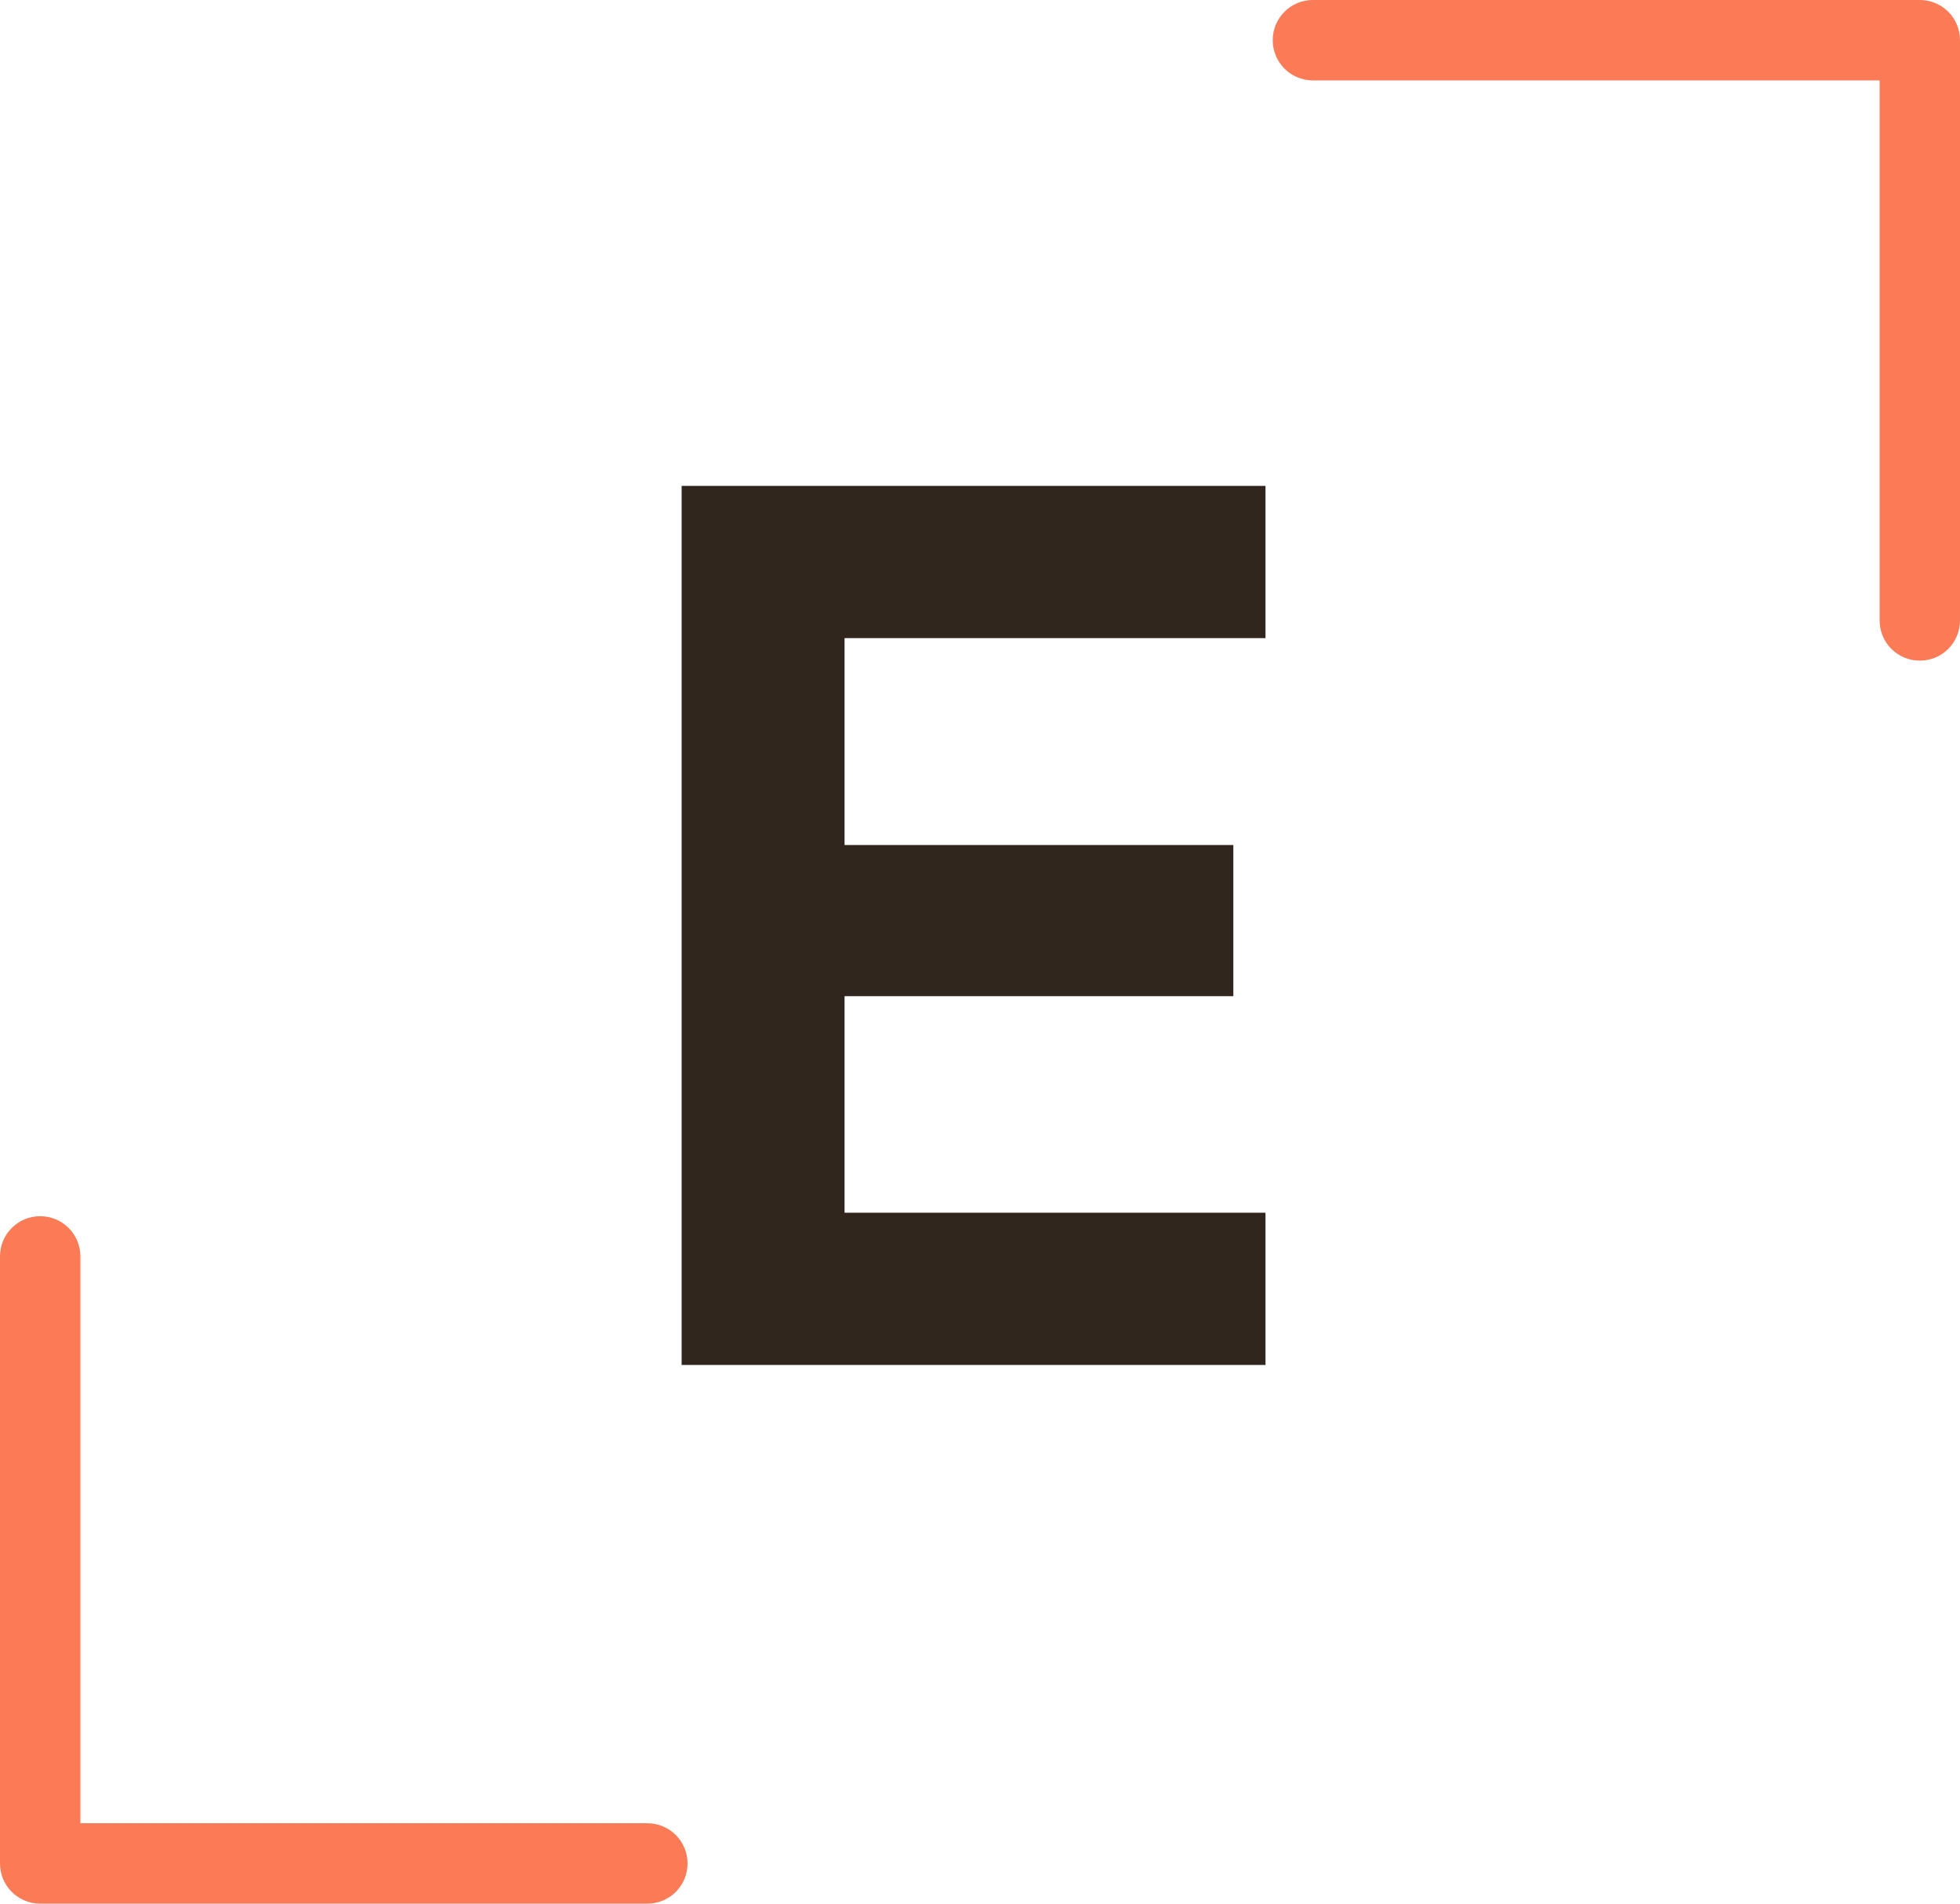 <?xml version="1.0" encoding="UTF-8"?> <svg xmlns="http://www.w3.org/2000/svg" id="Layer_2" data-name="Layer 2" viewBox="0 0 73.15 71.03"><defs><style> .cls-1 { fill: #fb7b56; } .cls-1, .cls-2 { stroke-width: 0px; } .cls-2 { fill: #30261d; } </style></defs><g id="Layer_1-2" data-name="Layer 1"><g><path class="cls-2" d="M47.23,50.93h-21.79V18.13h21.79v5.68h-15.71v7.72h14.51v5.64h-14.51v8.08h15.71v5.68Z"></path><path class="cls-1" d="M24.16,71.03H1.5c-.83,0-1.5-.67-1.5-1.5v-22.65c0-.83.67-1.5,1.5-1.5s1.5.67,1.5,1.5v21.15h21.16c.83,0,1.5.67,1.5,1.5s-.67,1.5-1.5,1.5Z"></path><path class="cls-1" d="M71.65,24.65c-.83,0-1.5-.67-1.5-1.5V3h-21.15c-.83,0-1.5-.67-1.5-1.5s.67-1.5,1.5-1.5h22.65c.83,0,1.5.67,1.5,1.5v21.65c0,.83-.67,1.5-1.5,1.5Z"></path></g></g></svg> 